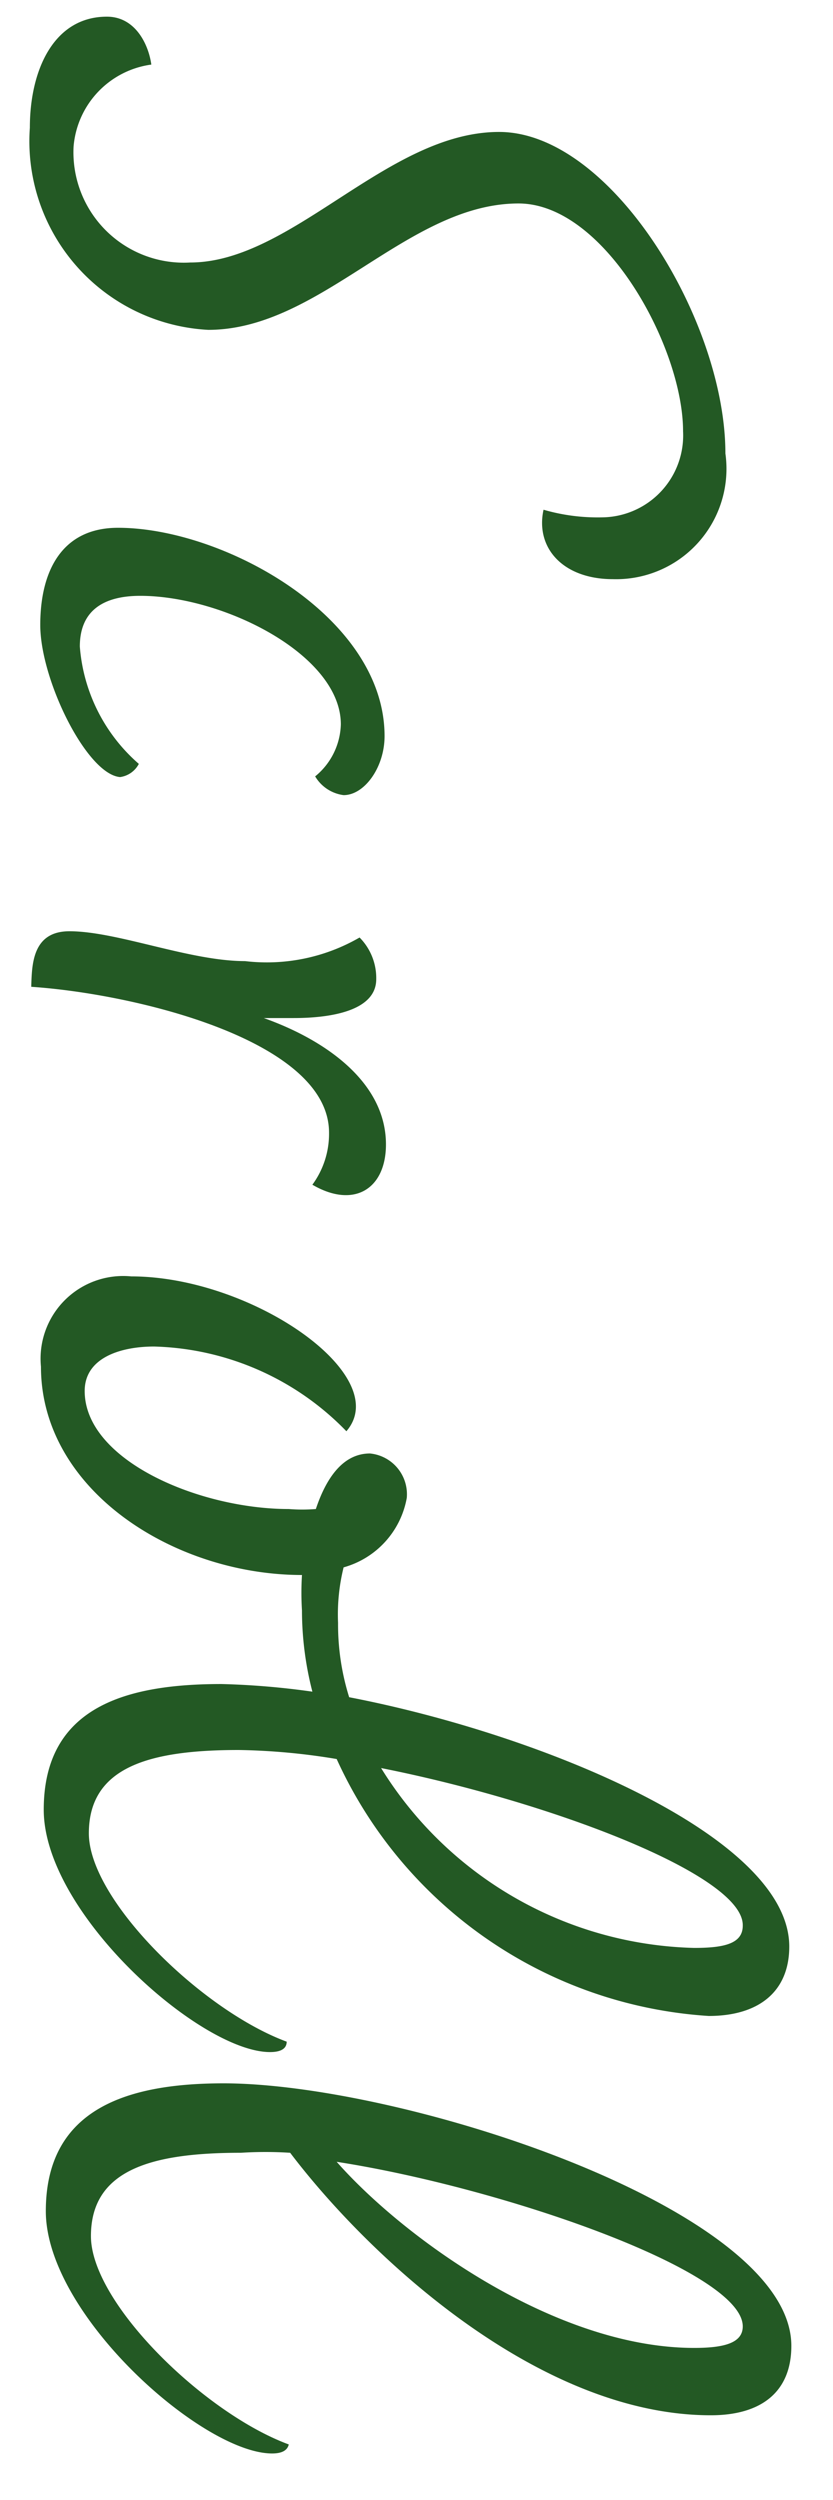 <svg xmlns="http://www.w3.org/2000/svg" xmlns:xlink="http://www.w3.org/1999/xlink" viewBox="0 0 12 36"><defs><style>.cls-1{fill:none;}.cls-2{clip-path:url(#clip-path);}.cls-3{fill:#235924;}</style><clipPath id="clip-path"><rect class="cls-1" width="12" height="36"/></clipPath></defs><g id="レイヤー_1" data-name="レイヤー 1"><g class="cls-2"><path class="cls-3" d="M1.06,2.11A1.59,1.59,0,0,0,2.74,3.78c1.47,0,2.84-1.88,4.45-1.88s3.26,2.71,3.26,4.63A1.59,1.59,0,0,1,8.83,8.34c-.72,0-1.12-.45-1-1a2.8,2.8,0,0,0,.84.11A1.18,1.18,0,0,0,9.84,6.21C9.84,5,8.71,2.93,7.47,2.93,5.87,2.93,4.62,4.75,3,4.75A2.72,2.72,0,0,1,.43,1.84C.43,1,.78.24,1.54.24c.41,0,.6.4.64.69A1.3,1.3,0,0,0,1.06,2.11Z"/><path class="cls-3" d="M4.91,10.43c0-1-1.69-1.85-2.89-1.85-.5,0-.87.19-.87.73A2.49,2.49,0,0,0,2,11a.36.36,0,0,1-.27.19C1.25,11.15.58,9.79.58,9S.9,7.6,1.7,7.6c1.52,0,3.84,1.28,3.84,3,0,.45-.29.85-.59.85a.56.56,0,0,1-.41-.27A1,1,0,0,0,4.91,10.43Z"/><path class="cls-3" d="M1,13.41c.69,0,1.73.43,2.53.43a2.67,2.67,0,0,0,1.65-.34.83.83,0,0,1,.24.6c0,.44-.61.56-1.19.56l-.43,0c.9.32,1.76.93,1.76,1.82,0,.64-.46.93-1.06.58a1.24,1.24,0,0,0,.24-.75c0-1.33-2.8-2-4.29-2.1C.46,13.9.46,13.41,1,13.41Z"/><path class="cls-3" d="M2.22,19.39c-.48,0-1,.16-1,.64,0,1,1.65,1.7,2.94,1.7a2.48,2.48,0,0,0,.39,0c.16-.48.41-.8.78-.8a.59.59,0,0,1,.53.64,1.27,1.27,0,0,1-.91,1,2.82,2.82,0,0,0-.08.8,3.51,3.51,0,0,0,.16,1.07c2.75.53,6.34,2,6.34,3.59,0,.65-.44,1-1.16,1a6.33,6.33,0,0,1-5.36-3.7,9.35,9.35,0,0,0-1.41-.13c-1.28,0-2.16.24-2.16,1.2s1.63,2.55,2.85,3c0,.11-.1.15-.24.15-1,0-3.26-2-3.26-3.49s1.2-1.81,2.56-1.81a11.17,11.17,0,0,1,1.31.11,4.69,4.69,0,0,1-.15-1.17,4.18,4.18,0,0,1,0-.51c-1.84,0-3.76-1.22-3.76-3a1.19,1.19,0,0,1,1.3-1.3c1.74,0,3.79,1.43,3.1,2.23A4,4,0,0,0,2.22,19.39Zm3.27,6.07A5.46,5.46,0,0,0,10,28.05c.43,0,.7-.06.7-.32C10.72,27,7.91,25.94,5.49,25.46Z"/><path class="cls-3" d="M3.92,35.33c-1,0-3.26-2-3.26-3.49S1.86,30,3.22,30c2.57,0,8.18,1.81,8.18,3.78,0,.67-.44,1-1.16,1-2.48,0-4.93-2.29-6.06-3.78A5.65,5.65,0,0,0,3.47,31c-1.28,0-2.16.24-2.16,1.2s1.63,2.55,2.85,3Q4.13,35.33,3.92,35.33ZM10,33.81c.43,0,.7-.07.7-.31,0-.8-3.47-2-5.85-2.37C5.81,32.22,8,33.81,10,33.81Z"/></g></g></svg>
